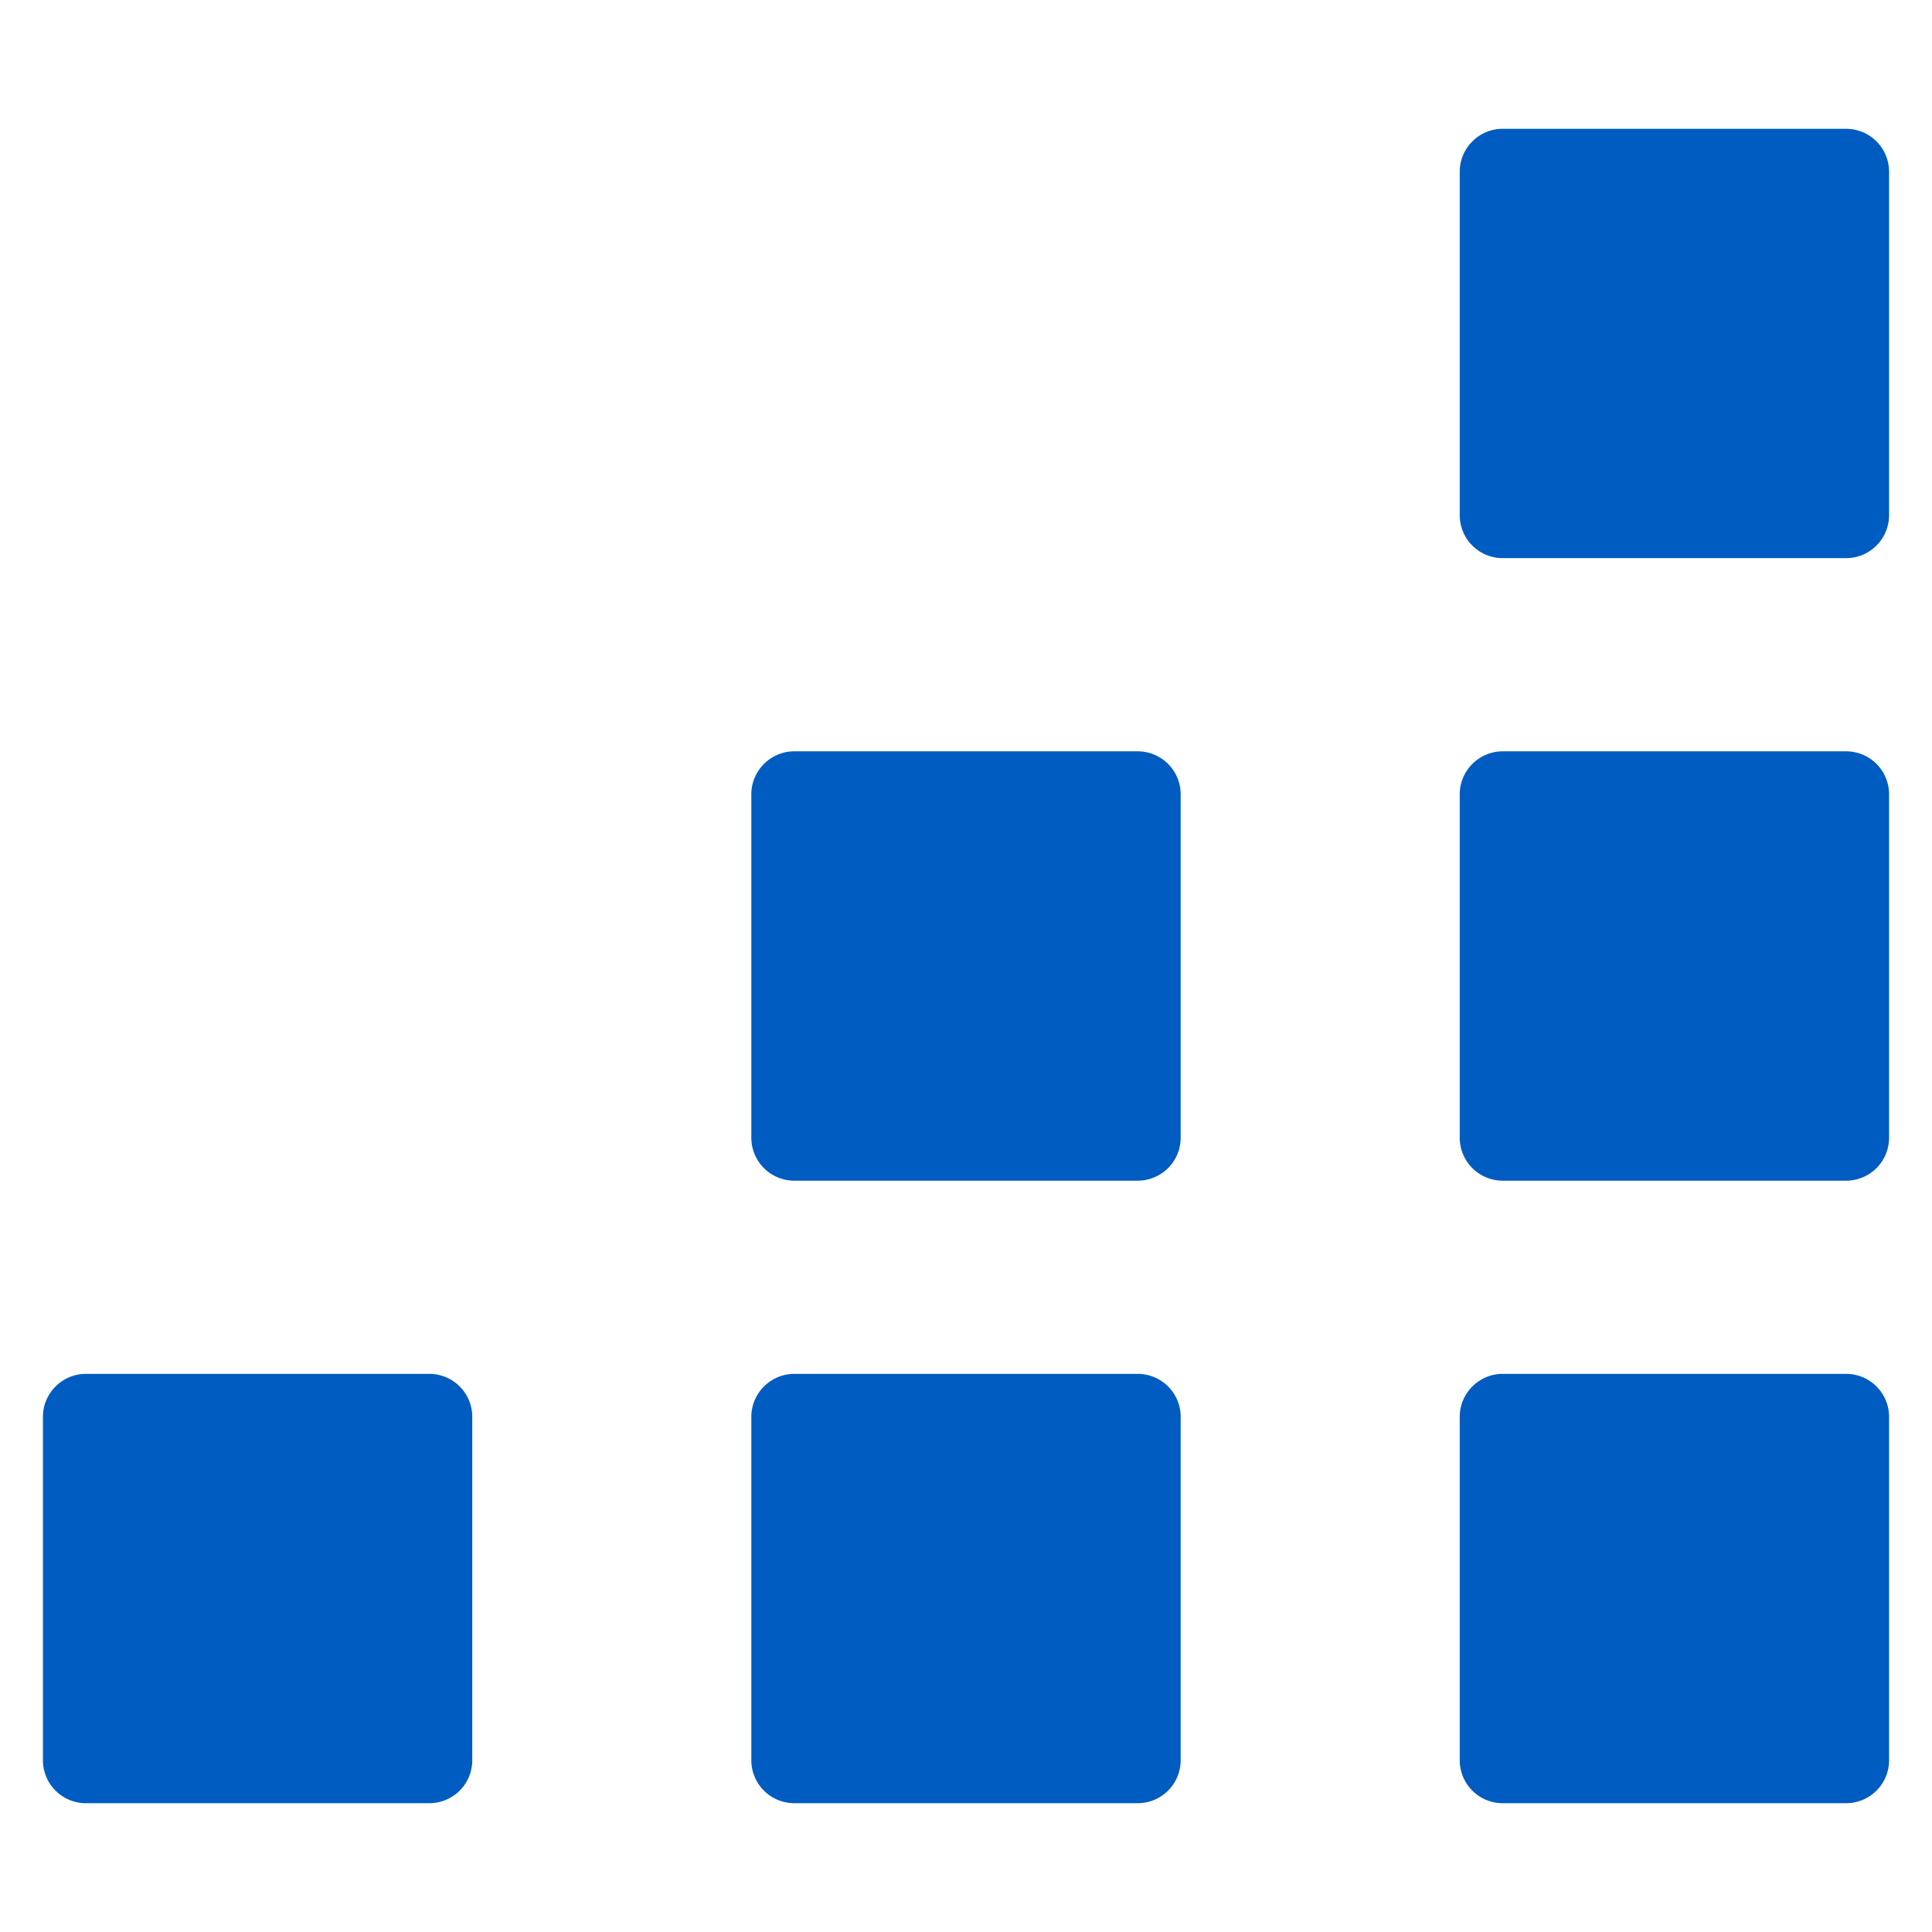 <svg xmlns="http://www.w3.org/2000/svg" viewBox="0 0 90 90"><path fill="#005CC0" d="M20 64a2 2 0 012 2v16a2 2 0 01-2 2H4a2 2 0 01-2-2V66c0-1.1.9-2 2-2h16zm33 0a2 2 0 012 2v16a2 2 0 01-2 2H37a2 2 0 01-2-2V66c0-1.1.9-2 2-2h16zm33 0a2 2 0 012 2v16a2 2 0 01-2 2H70a2 2 0 01-2-2V66c0-1.1.9-2 2-2h16zM53 35a2 2 0 012 2v16a2 2 0 01-2 2H37a2 2 0 01-2-2V37c0-1.1.9-2 2-2h16zm33 0a2 2 0 012 2v16a2 2 0 01-2 2H70a2 2 0 01-2-2V37c0-1.1.9-2 2-2h16zm0-29a2 2 0 012 2v16a2 2 0 01-2 2H70a2 2 0 01-2-2V8c0-1.1.9-2 2-2h16z"/></svg>